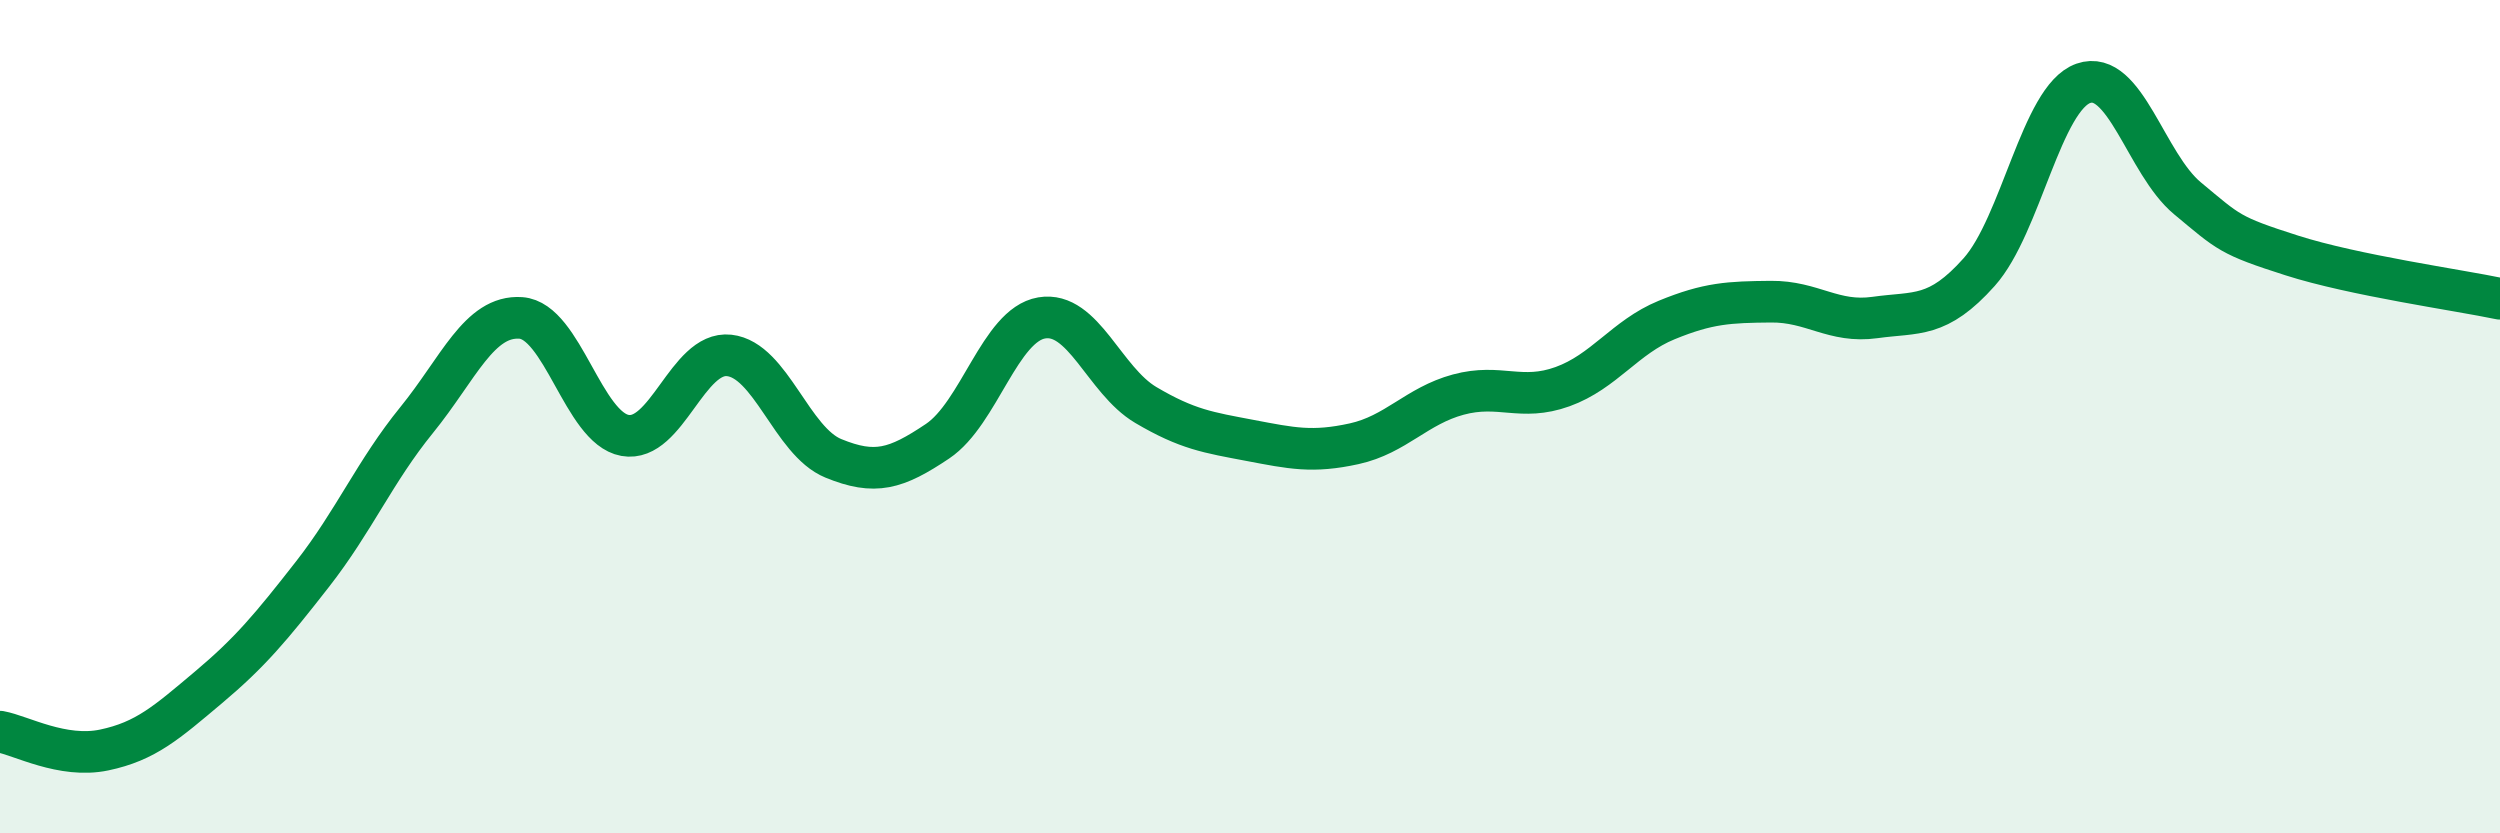 
    <svg width="60" height="20" viewBox="0 0 60 20" xmlns="http://www.w3.org/2000/svg">
      <path
        d="M 0,17.56 C 0.5,17.65 1.5,18.21 2.5,18 C 3.5,17.79 4,17.34 5,16.5 C 6,15.66 6.5,15.06 7.5,13.78 C 8.5,12.5 9,11.31 10,10.08 C 11,8.85 11.5,7.56 12.5,7.63 C 13.5,7.7 14,10.27 15,10.45 C 16,10.63 16.5,8.42 17.5,8.53 C 18.5,8.64 19,10.59 20,11 C 21,11.41 21.5,11.26 22.5,10.59 C 23.5,9.92 24,7.8 25,7.63 C 26,7.46 26.5,9.13 27.5,9.72 C 28.5,10.31 29,10.38 30,10.57 C 31,10.76 31.5,10.87 32.5,10.65 C 33.5,10.43 34,9.74 35,9.47 C 36,9.2 36.5,9.64 37.5,9.28 C 38.5,8.92 39,8.09 40,7.68 C 41,7.27 41.5,7.25 42.5,7.24 C 43.5,7.23 44,7.76 45,7.62 C 46,7.48 46.5,7.65 47.5,6.53 C 48.5,5.41 49,2.35 50,2 C 51,1.65 51.5,3.93 52.5,4.76 C 53.5,5.59 53.5,5.65 55,6.13 C 56.5,6.61 59,6.96 60,7.17L60 20L0 20Z"
        fill="#008740"
        opacity="0.1"
        stroke-linecap="round"
        stroke-linejoin="round"
      />
      <path
        d="M 0,17.56 C 0.5,17.65 1.5,18.21 2.5,18 C 3.5,17.79 4,17.34 5,16.5 C 6,15.66 6.5,15.06 7.5,13.78 C 8.5,12.5 9,11.31 10,10.08 C 11,8.85 11.5,7.56 12.5,7.63 C 13.5,7.7 14,10.27 15,10.45 C 16,10.63 16.5,8.42 17.5,8.53 C 18.5,8.64 19,10.59 20,11 C 21,11.41 21.5,11.26 22.5,10.59 C 23.5,9.92 24,7.8 25,7.63 C 26,7.46 26.5,9.13 27.5,9.72 C 28.5,10.31 29,10.38 30,10.57 C 31,10.76 31.5,10.87 32.5,10.65 C 33.5,10.43 34,9.74 35,9.47 C 36,9.2 36.5,9.64 37.5,9.28 C 38.5,8.92 39,8.09 40,7.68 C 41,7.27 41.5,7.25 42.5,7.24 C 43.5,7.23 44,7.76 45,7.62 C 46,7.48 46.5,7.65 47.5,6.53 C 48.5,5.41 49,2.35 50,2 C 51,1.65 51.5,3.93 52.5,4.76 C 53.5,5.59 53.5,5.65 55,6.13 C 56.5,6.61 59,6.96 60,7.17"
        stroke="#008740"
        stroke-width="1"
        fill="none"
        stroke-linecap="round"
        stroke-linejoin="round"
      />
    </svg>
  